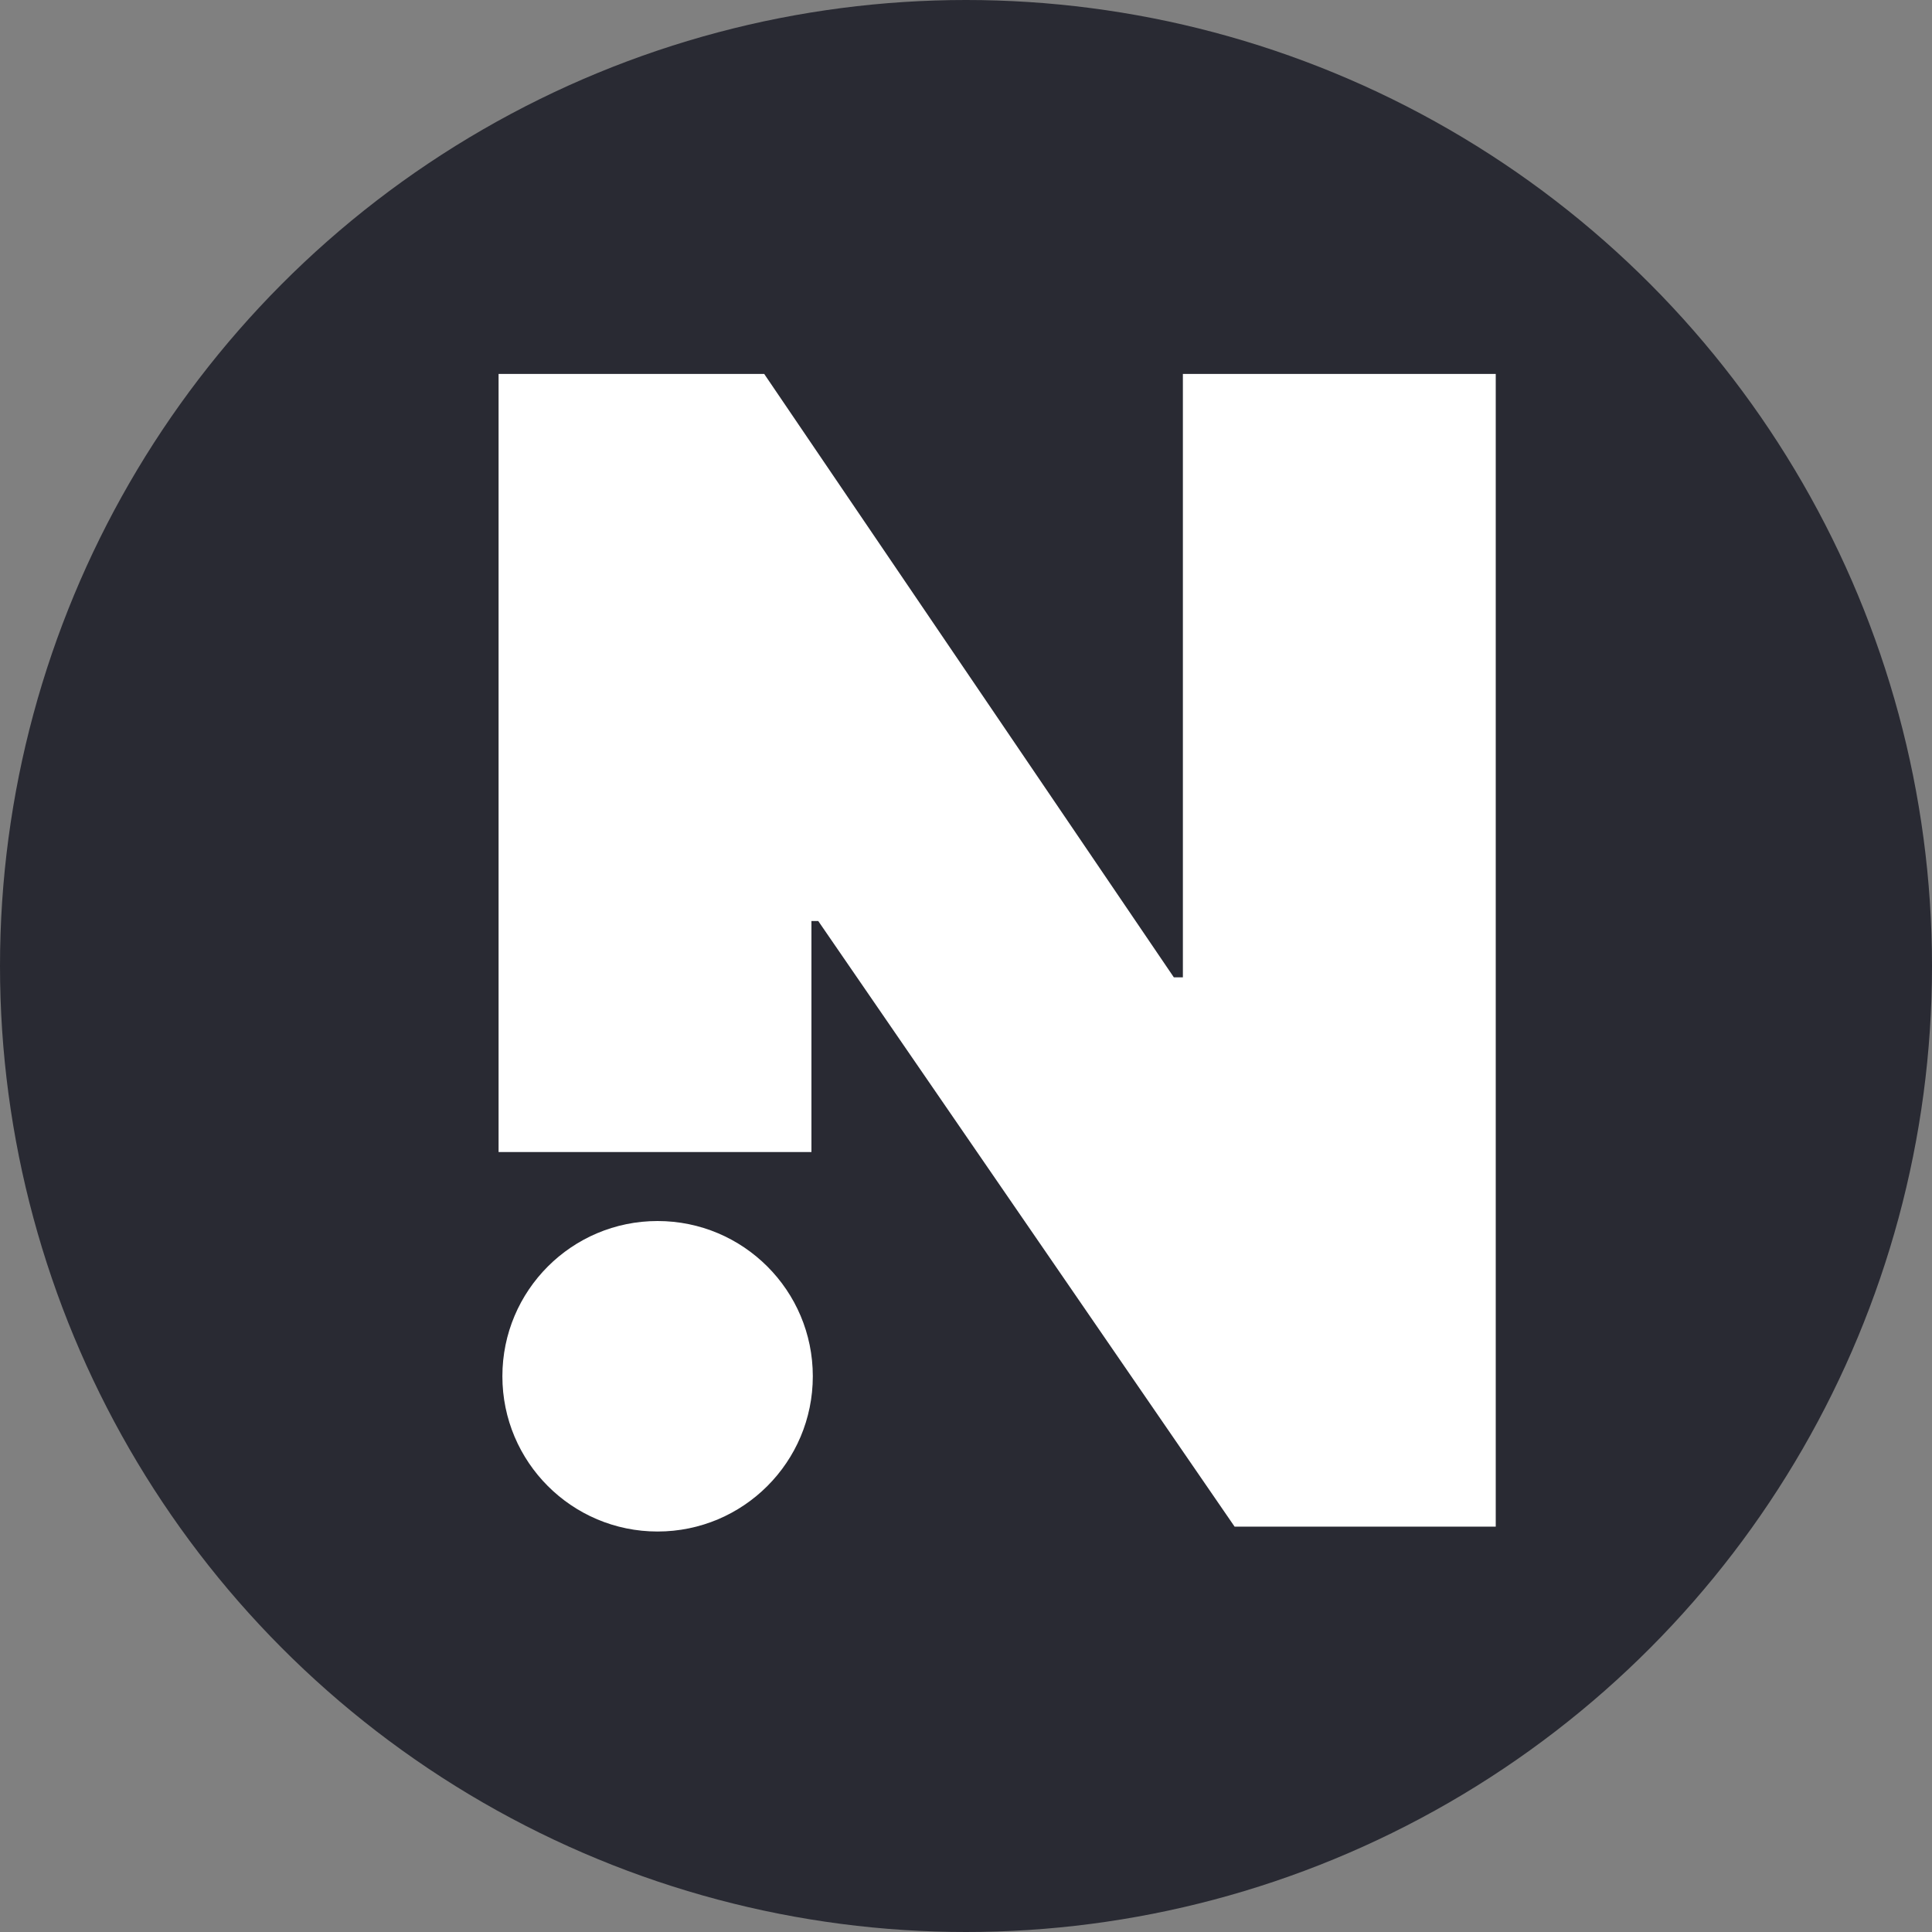 <svg width="31" height="31" viewBox="0 0 31 31" fill="none" xmlns="http://www.w3.org/2000/svg">
<rect x="0" y="0" width="31" height="31" fill="#808080" stroke="none"/>
<circle cx="15.5" cy="15.5" r="15.5" fill="#292A33"/>
<path d="M10.551 24.574C9.176 24.574 8.061 23.459 8.061 22.083C8.061 20.707 9.176 19.592 10.551 19.592C11.927 19.592 13.042 20.707 13.042 22.083C13.042 23.459 11.927 24.574 10.551 24.574Z" fill="white"/>
<path d="M24 6V24.496H19.81L13.129 14.778H13.02V18.485H8V6H12.262L18.835 15.682H18.98V6H24Z" fill="white"/>
</svg>
